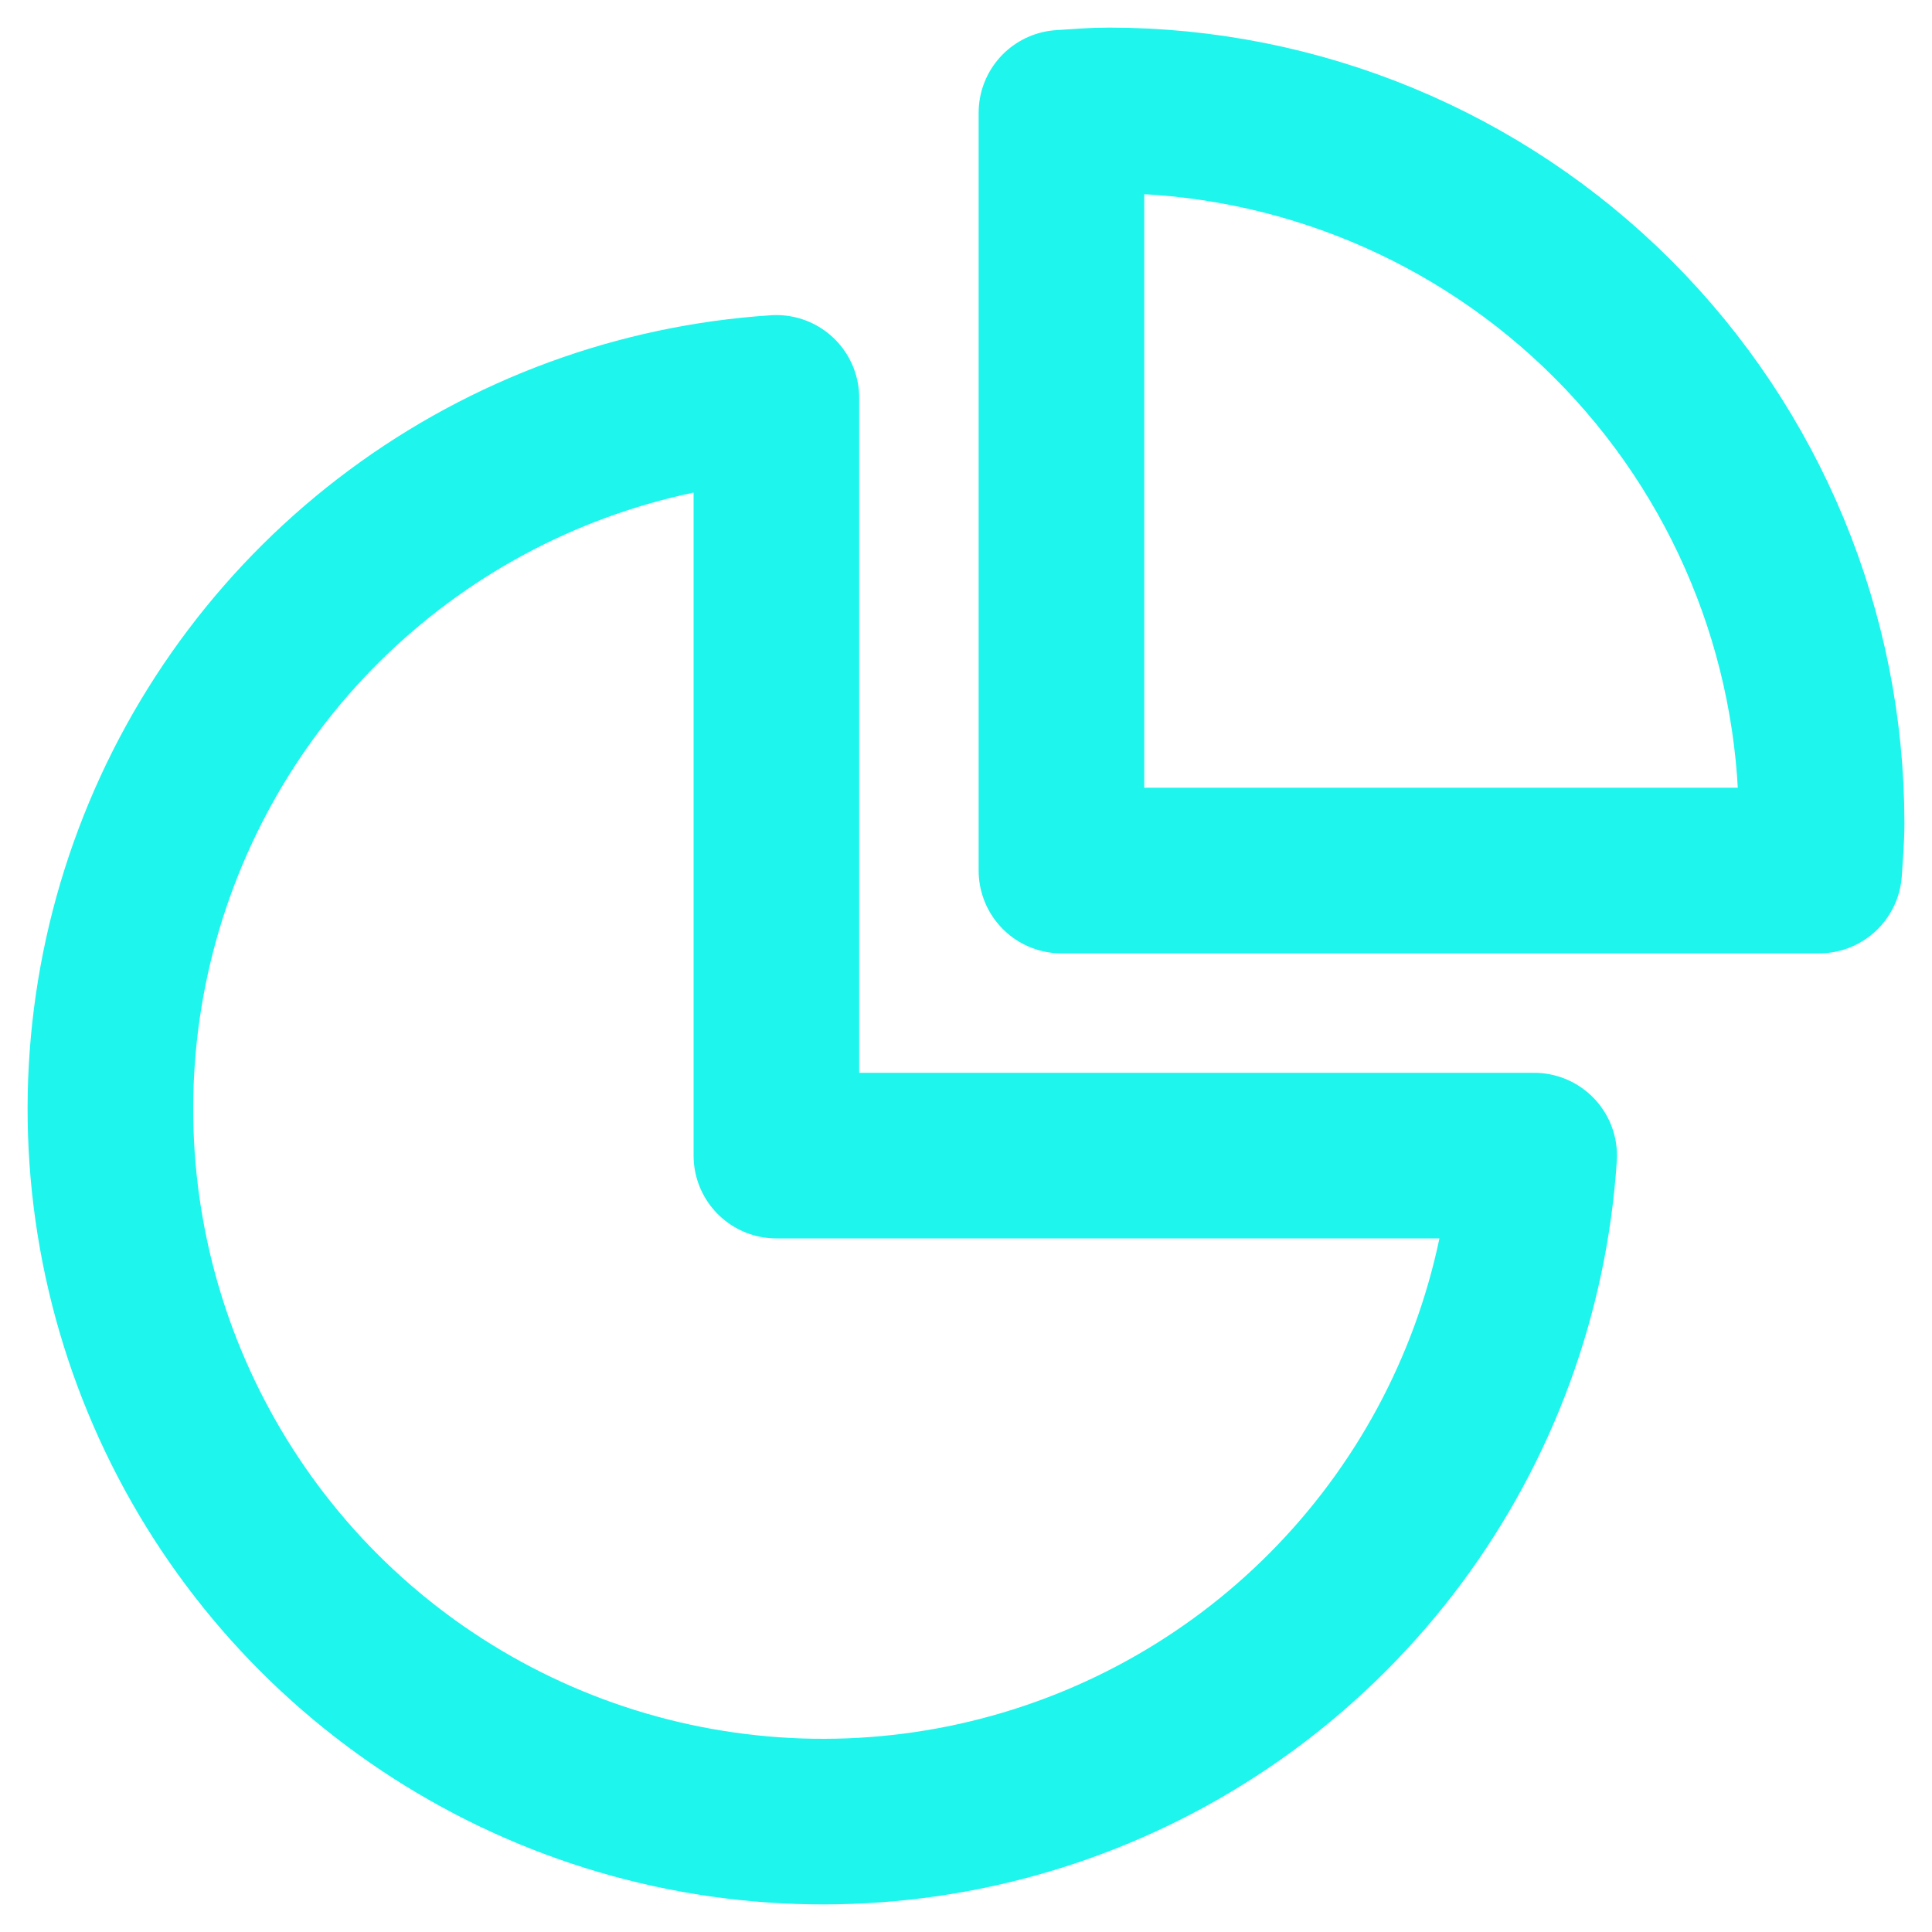 <?xml version="1.0" encoding="UTF-8"?>
<svg xmlns="http://www.w3.org/2000/svg" width="35" height="35" viewBox="0 0 35 35" fill="none">
  <path d="M14.065 7.208C11.589 7.37 9.212 8.243 7.219 9.721C5.226 11.199 3.701 13.22 2.827 15.543C1.953 17.865 1.767 20.39 2.291 22.816C2.815 25.241 4.027 27.464 5.781 29.219C7.536 30.973 9.759 32.185 12.184 32.709C14.61 33.233 17.135 33.047 19.457 32.173C21.78 31.299 23.801 29.774 25.279 27.781C26.758 25.788 27.63 23.411 27.793 20.935H14.065V7.208Z" stroke="#1DF5ED" stroke-width="3" stroke-linecap="round" stroke-linejoin="round"></path>
  <path d="M20.089 2C19.799 2 19.515 2.024 19.229 2.043V15.771H32.956C32.975 15.485 33 15.201 33 14.91C33 11.486 31.639 8.202 29.218 5.781C26.797 3.36 23.513 2 20.089 2Z" stroke="#1DF5ED" stroke-width="3" stroke-linecap="round" stroke-linejoin="round"></path>
</svg>
